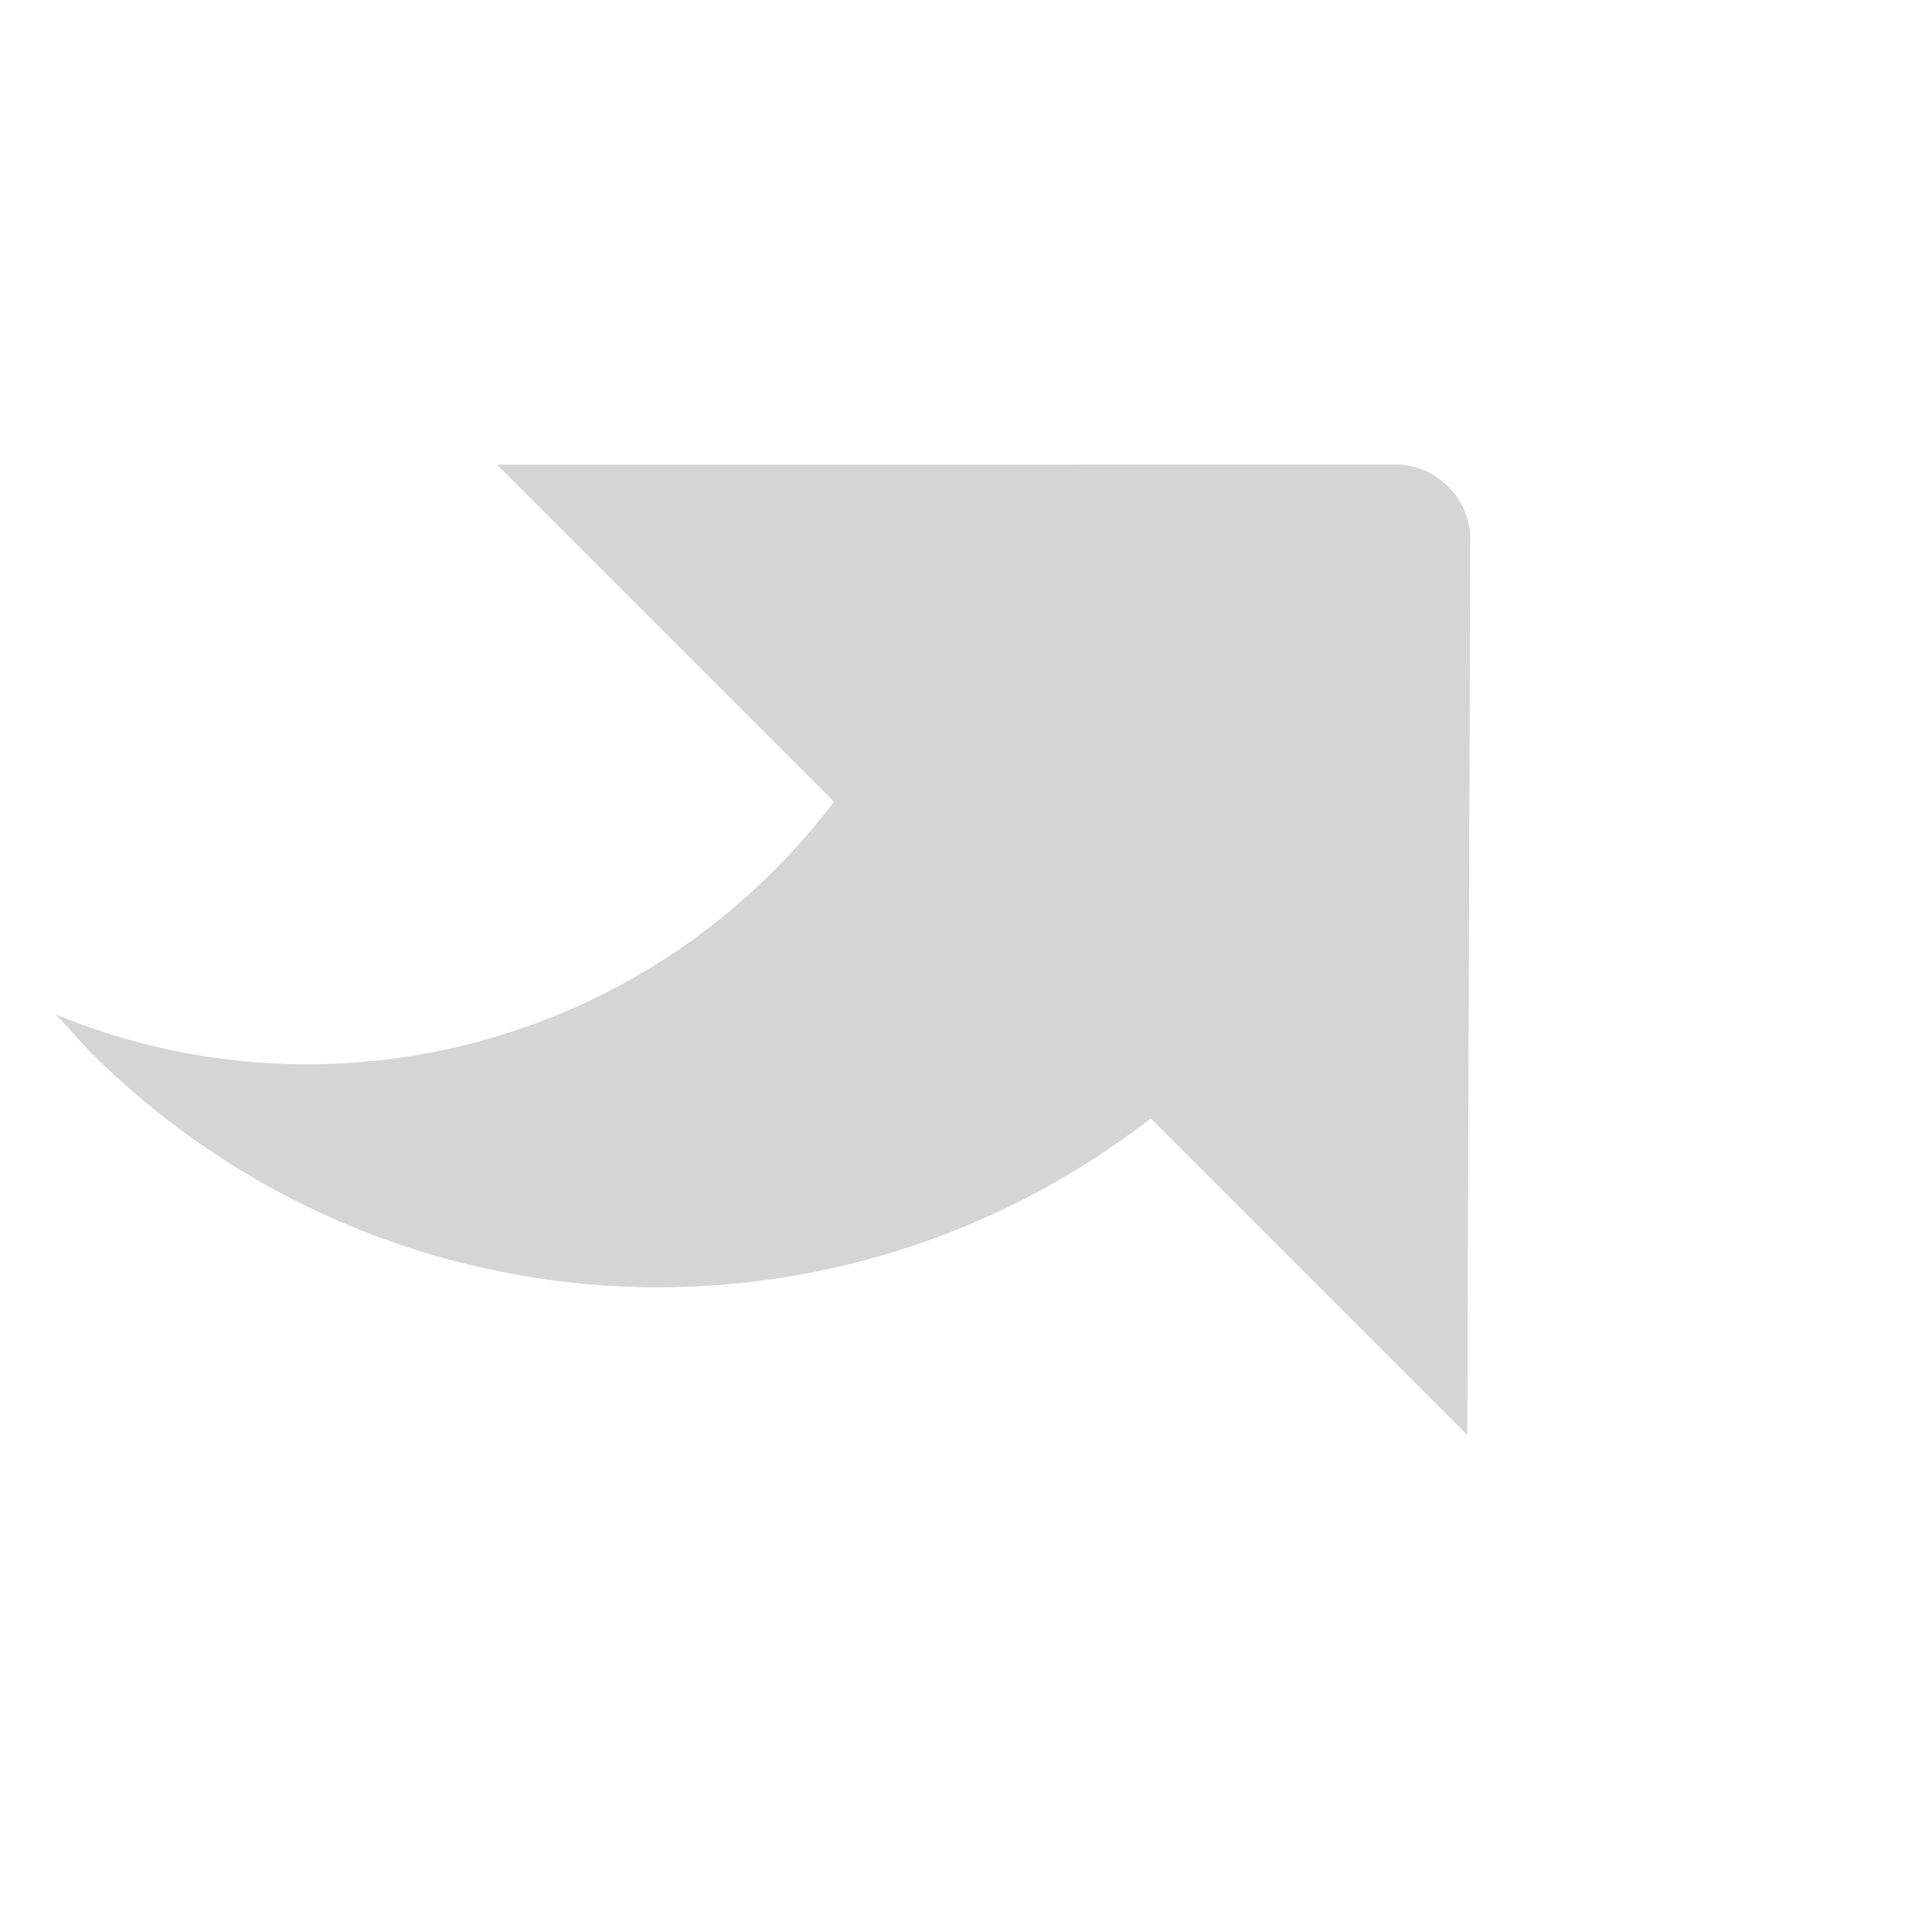 <svg xmlns="http://www.w3.org/2000/svg" width="34.248" height="34.248" viewBox="0 0 34.248 34.248">
  <path id="icon-newsletter" d="M390.537,496.94l11.245,11.319h-7.938a14.232,14.232,0,0,1-14.037,12.458c-.367,0-.7-.036-.992-.036a11.688,11.688,0,0,0,7.2-10.842,11.436,11.436,0,0,0-.11-1.58h-8.452l11.318-11.319a1.341,1.341,0,0,1,1.764,0Z" transform="translate(101.301 -618.057) rotate(45)" fill="#d5d5d5" fill-rule="evenodd"/>
</svg>
